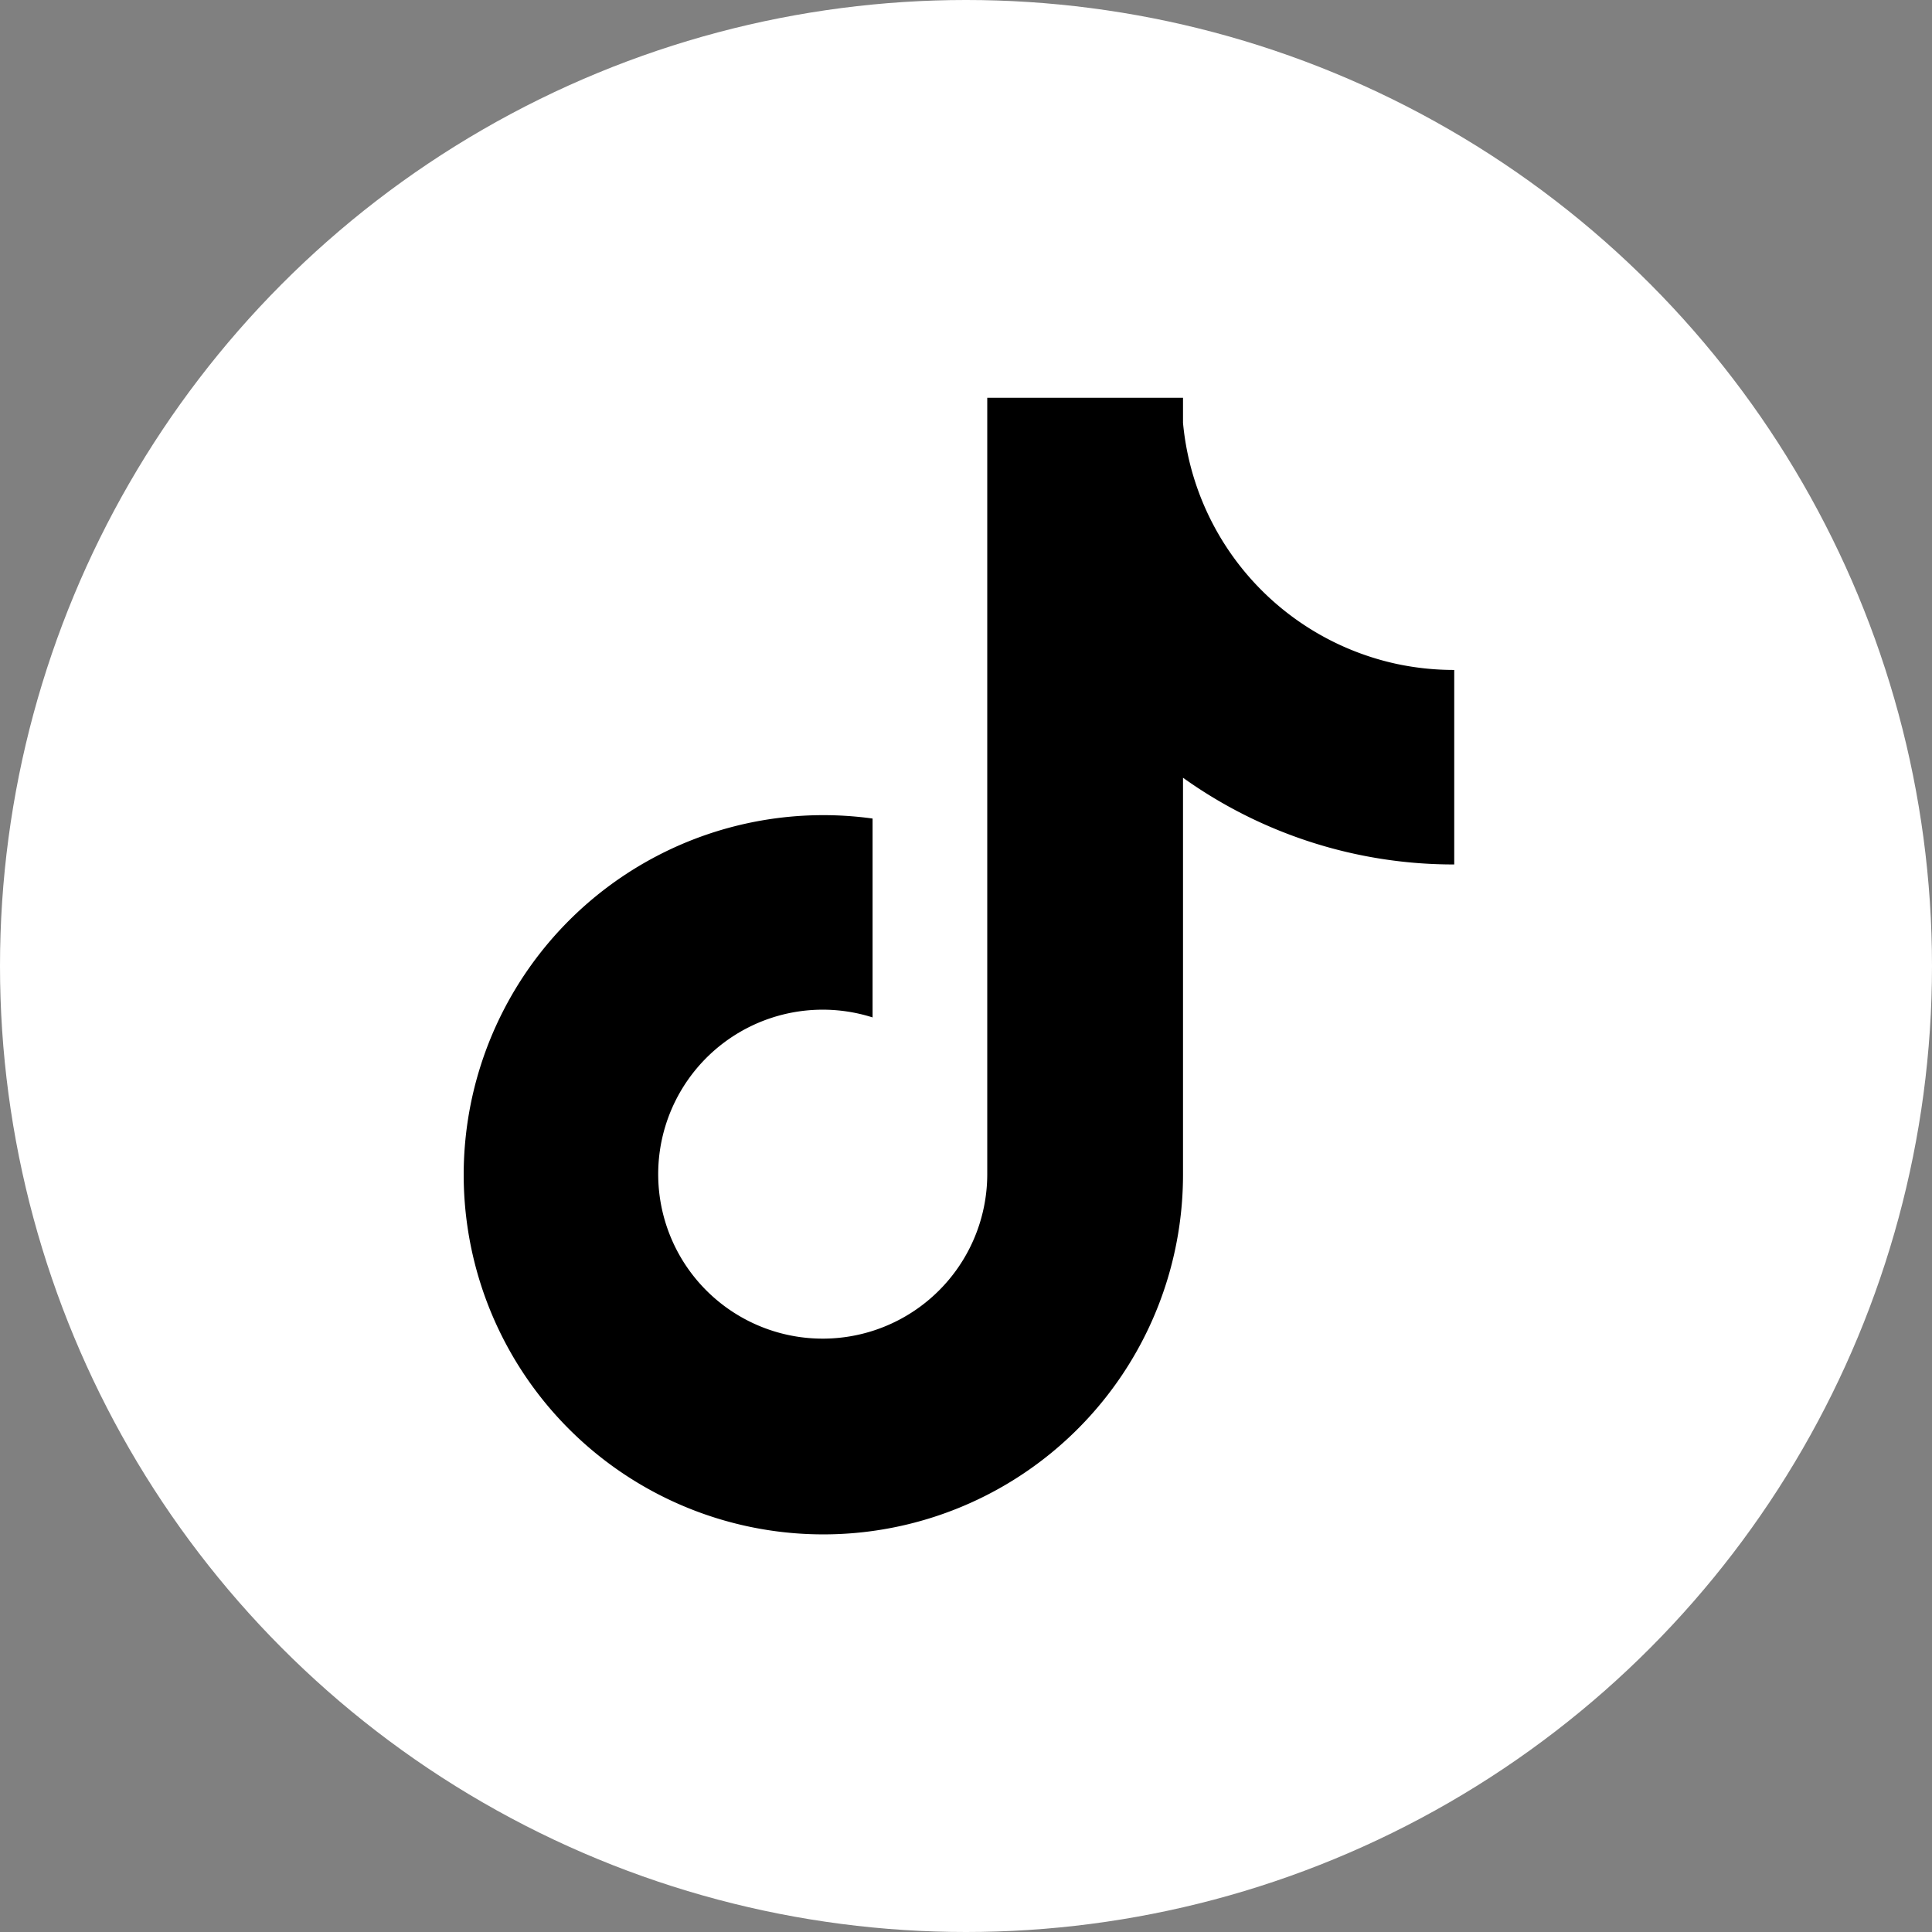 <?xml version="1.0" encoding="utf-8"?><!-- Uploaded to: SVG Repo, www.svgrepo.com, Generator: SVG Repo Mixer Tools -->
<svg fill="#000" width="34px" height="34px" viewBox="0 0 34 34" xmlns="http://www.w3.org/2000/svg" xml:space="preserve">
	<rect x="0" y="0" width="34" height="34" fill="#808080" stroke="none"/>
	<circle r="17" fill="rgb(256,256,256)" cx="17" cy="17"></circle>
	<g transform="translate(5,5)">
	<path d="M19.589 6.686a4.793 4.793 0 0 1-3.77-4.245V2h-3.445v13.672a2.896 2.896 0 0 1-5.201 1.743l-.002-.001.002.001a2.895 2.895 0 0 1 3.183-4.51v-3.5a6.329 6.329 0 0 0-5.394 10.692 6.33 6.33 0 0 0 10.857-4.424V8.687a8.182 8.182 0 0 0 4.773 1.526V6.79a4.831 4.831 0 0 1-1.003-.104z"/>
</g>
</svg>
